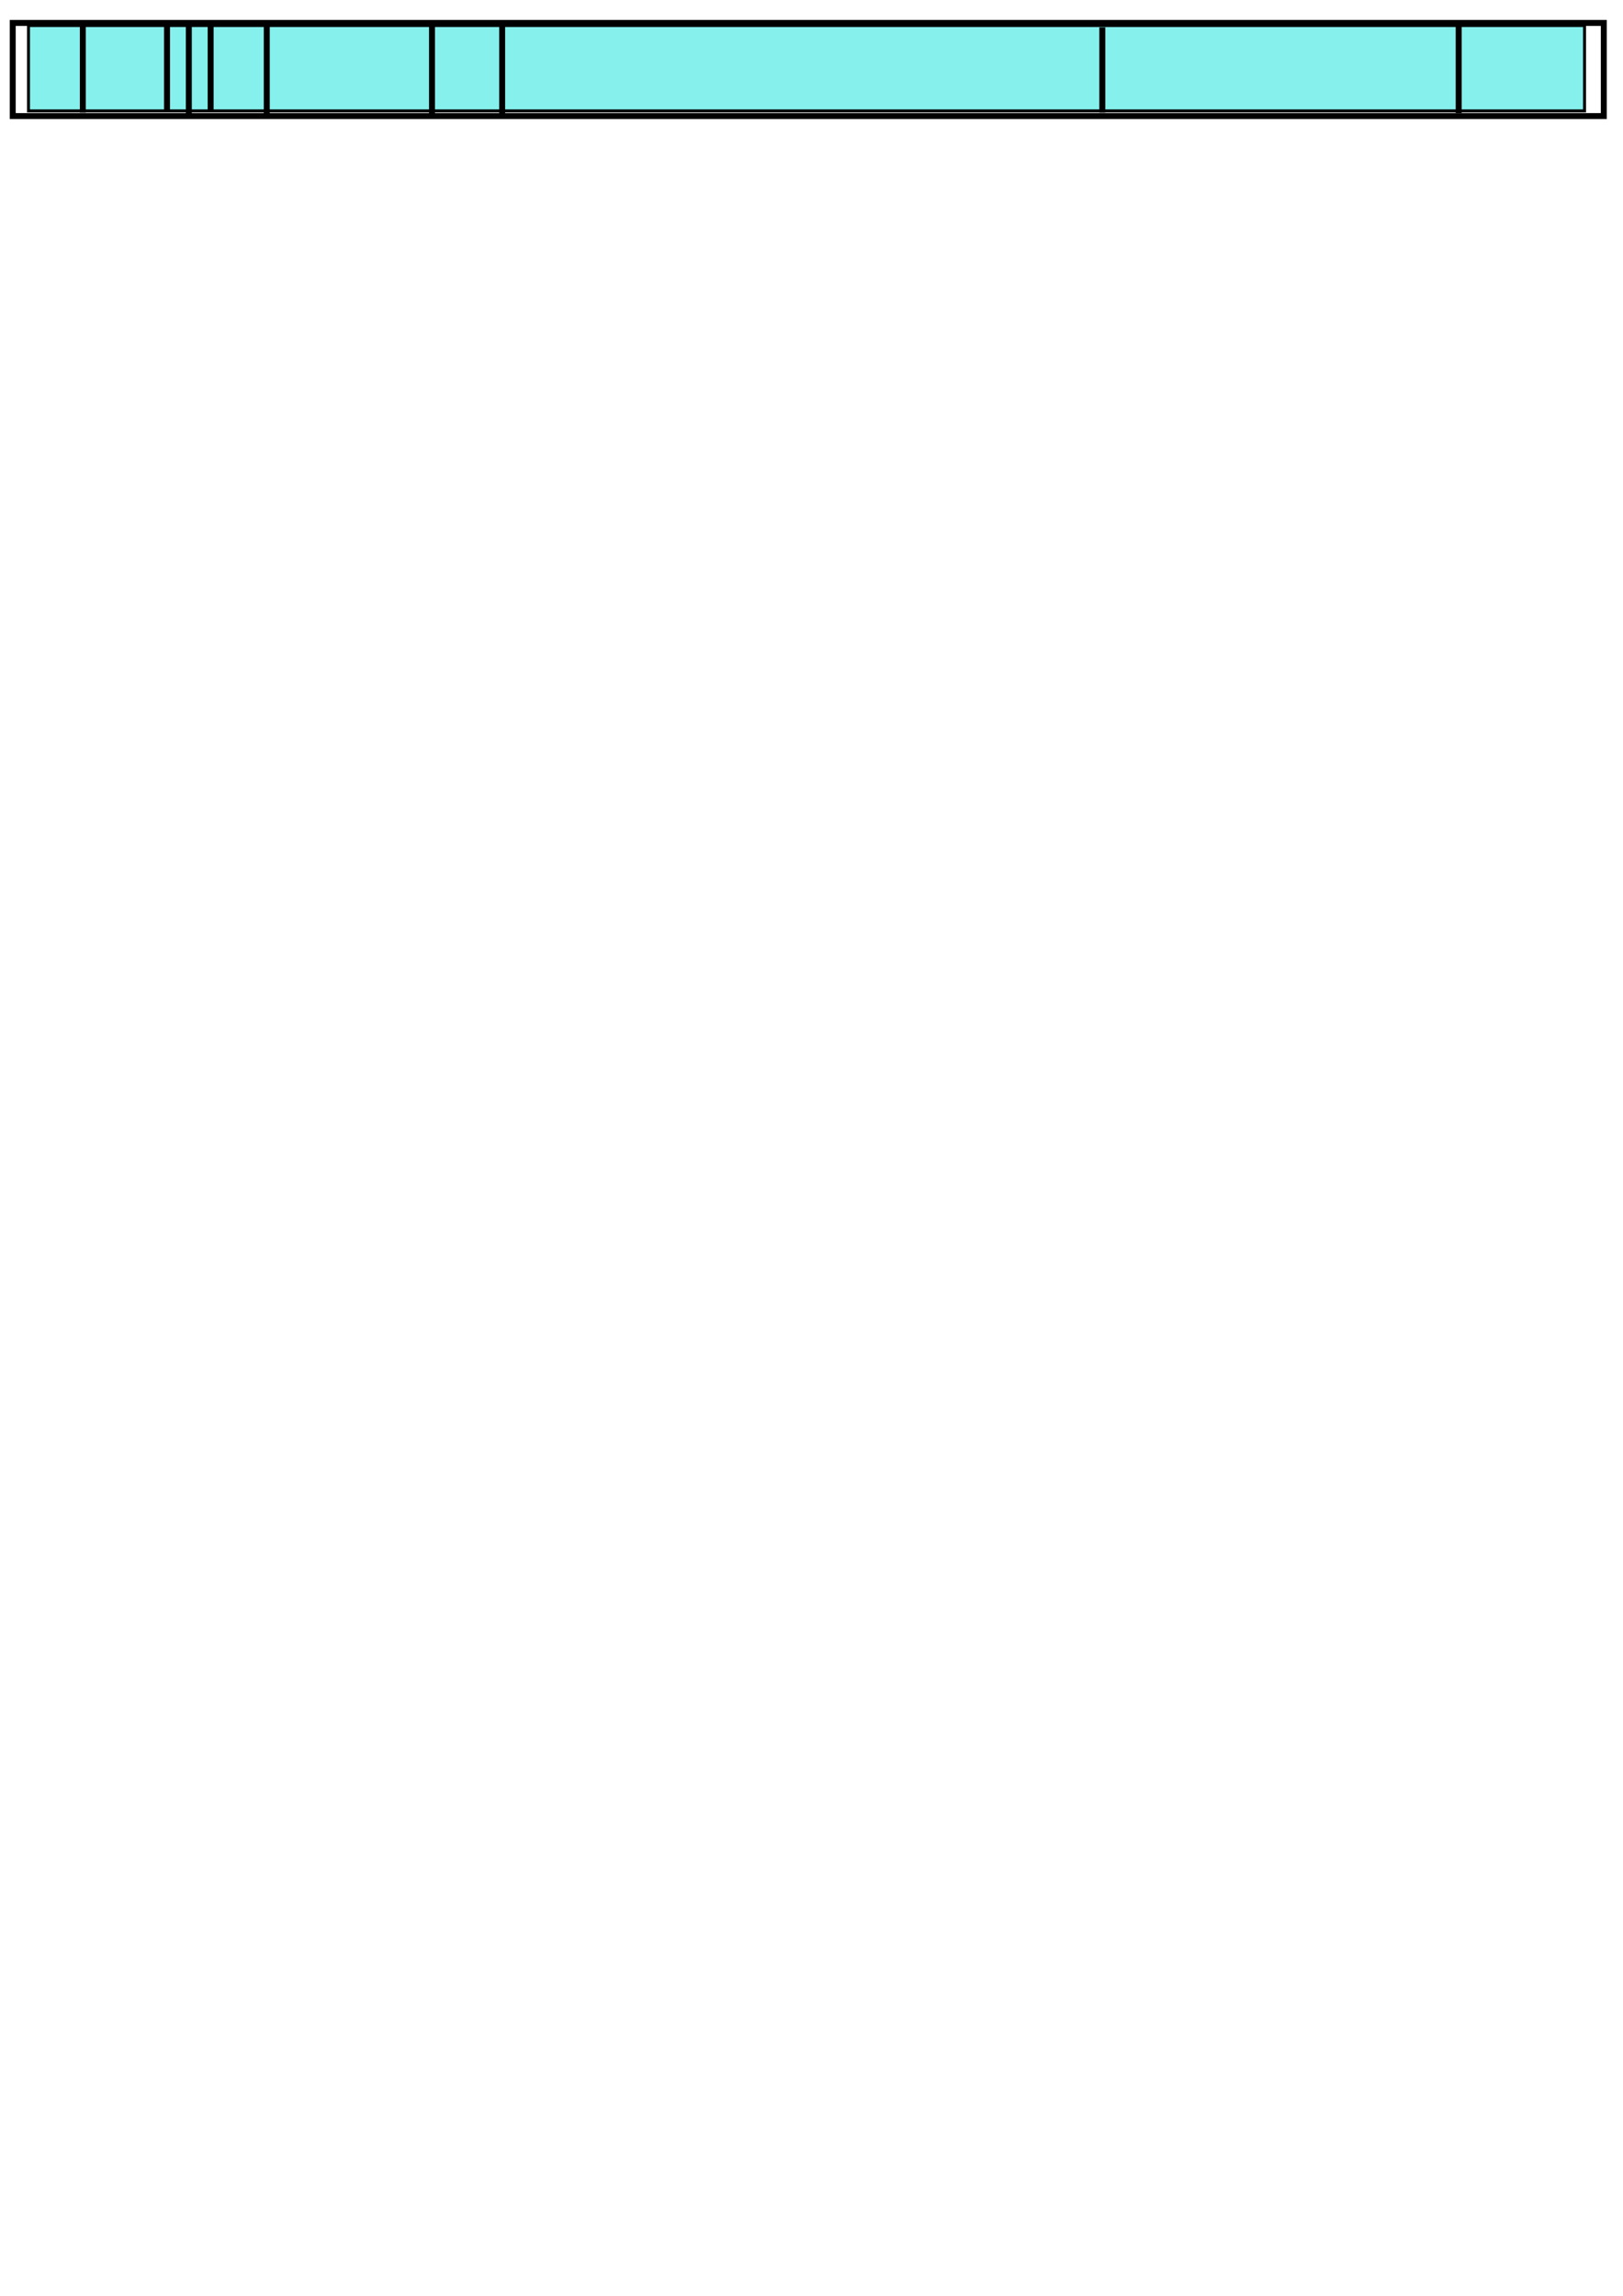 <?xml version="1.0" encoding="UTF-8" standalone="no"?>
<!-- Created with Inkscape (http://www.inkscape.org/) -->

<svg
   xmlns:dc="http://purl.org/dc/elements/1.1/"
   xmlns:cc="http://creativecommons.org/ns#"
   xmlns:rdf="http://www.w3.org/1999/02/22-rdf-syntax-ns#"
   xmlns:svg="http://www.w3.org/2000/svg"
   xmlns="http://www.w3.org/2000/svg"
   xmlns:sodipodi="http://sodipodi.sourceforge.net/DTD/sodipodi-0.dtd"
   xmlns:inkscape="http://www.inkscape.org/namespaces/inkscape"
   width="744.094"
   height="1052.362"
   id="svg2"
   version="1.1"
   inkscape:version="0.48.4 r9939"
   sodipodi:docname="ipg strip.svg">
  <defs
     id="defs4" />
  <sodipodi:namedview
     id="base"
     pagecolor="#ffffff"
     bordercolor="#666666"
     borderopacity="1.0"
     inkscape:pageopacity="0.0"
     inkscape:pageshadow="2"
     inkscape:zoom="1.5737249"
     inkscape:cx="333.10795"
     inkscape:cy="963.23569"
     inkscape:document-units="px"
     inkscape:current-layer="layer1"
     showgrid="false"
     inkscape:snap-grids="true"
     inkscape:window-width="1366"
     inkscape:window-height="706"
     inkscape:window-x="-8"
     inkscape:window-y="-8"
     inkscape:window-maximized="1" />
  <g
     inkscape:label="Layer 1"
     inkscape:groupmode="layer"
     id="layer1">
    <rect
       style="fill:none;stroke:#000000;stroke-width:2.733;stroke-linecap:butt;stroke-linejoin:miter;stroke-miterlimit:4;stroke-opacity:1;stroke-dasharray:none"
       id="rect2987"
       width="729.457"
       height="42.701"
       x="5.837"
       y="10.509" />
    <rect
       style="fill:#85f0ec;fill-opacity:1;fill-rule:evenodd;stroke:#000000;stroke-width:1.367px;stroke-linecap:butt;stroke-linejoin:miter;stroke-opacity:1"
       id="rect3757"
       width="713.39"
       height="39.142"
       x="13.067"
       y="11.695" />
    <path
       style="fill:none;stroke:#000000;stroke-width:2.733;stroke-linecap:butt;stroke-linejoin:miter;stroke-miterlimit:4;stroke-opacity:1;stroke-dasharray:none"
       d="m 37.972,11.505 0,40.097 z m 38.593,-1.055 0,40.097 z"
       id="path3773"
       inkscape:connector-curvature="0" />
    <path
       style="fill:#00ceff;fill-opacity:1;stroke:#000000;stroke-width:2.733;stroke-miterlimit:4;stroke-opacity:1;stroke-dasharray:none"
       d="m 86.57,10.449 0,43.263 z"
       id="path3777"
       inkscape:connector-curvature="0" />
    <path
       style="fill:#00ceff;fill-opacity:1;stroke:#000000;stroke-width:2.733;stroke-miterlimit:4;stroke-opacity:1;stroke-dasharray:none"
       d="m 96.576,11.505 0,39.57 z"
       id="path3779"
       inkscape:connector-curvature="0" />
    <path
       style="fill:#00ceff;fill-opacity:1;stroke:#000000;stroke-width:2.733;stroke-miterlimit:4;stroke-opacity:1;stroke-dasharray:none"
       d="m 122.304,10.449 0,42.208 z"
       id="path3781"
       inkscape:connector-curvature="0" />
    <path
       style="fill:#00ceff;fill-opacity:1;stroke:#000000;stroke-width:2.733;stroke-miterlimit:4;stroke-opacity:1;stroke-dasharray:none"
       d="m 198.061,10.449 0,42.208 z"
       id="path3783"
       inkscape:connector-curvature="0" />
    <path
       style="fill:#00ceff;fill-opacity:1;stroke:#000000;stroke-width:2.733;stroke-miterlimit:4;stroke-opacity:1;stroke-dasharray:none"
       d="m 230.221,11.505 0,41.153 z"
       id="path3785"
       inkscape:connector-curvature="0" />
    <path
       style="fill:#00ceff;fill-opacity:1;stroke:#000000;stroke-width:2.733;stroke-miterlimit:4;stroke-opacity:1;stroke-dasharray:none"
       d="m 505.374,12.56 0,39.042 z"
       id="path3787"
       inkscape:connector-curvature="0" />
    <path
       style="fill:#00ceff;fill-opacity:1;stroke:#000000;stroke-width:2.733;stroke-miterlimit:4;stroke-opacity:1;stroke-dasharray:none"
       d="m 668.764,10.794 0,41.037 z"
       id="path3791"
       inkscape:connector-curvature="0" />
  </g>
</svg>
